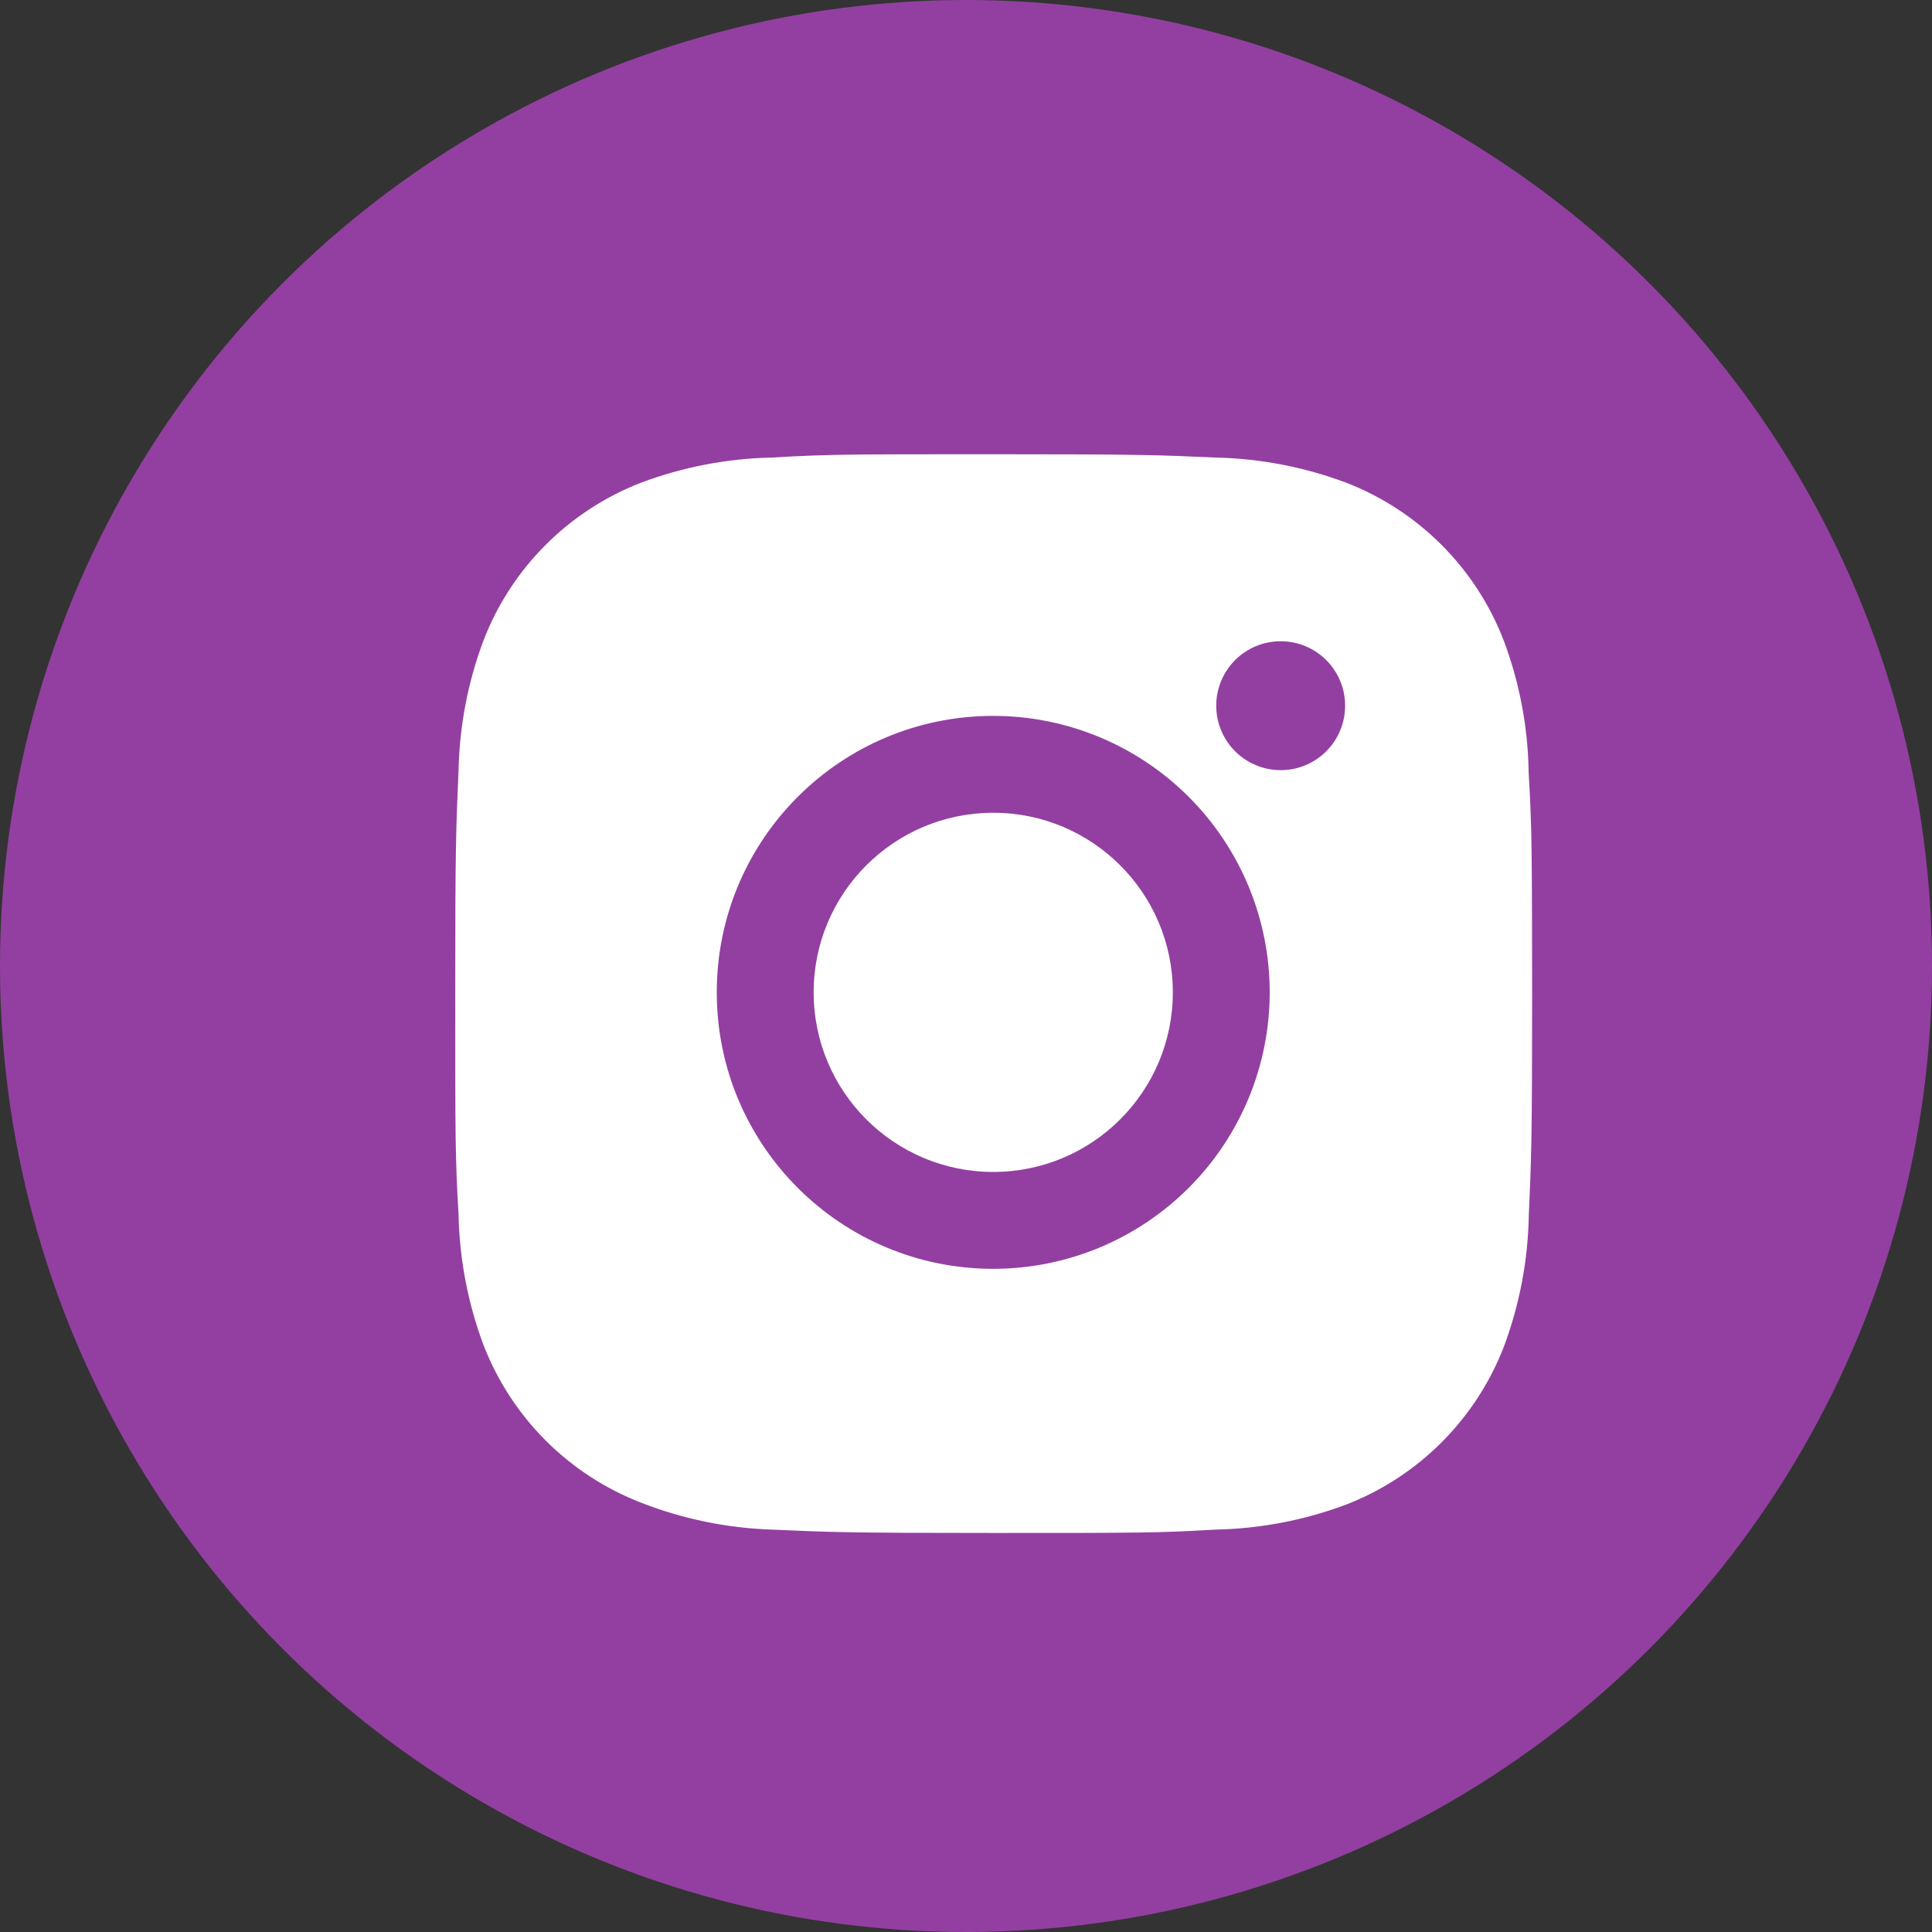 <?xml version="1.0" encoding="UTF-8"?> <svg xmlns="http://www.w3.org/2000/svg" width="35" height="35" viewBox="0 0 35 35" fill="none"><rect x="0" y="0" width="35" height="35" fill="#333333" stroke="none"/><circle cx="17.5" cy="17.5" r="17.5" fill="#933FA1"></circle><path d="M27.693 13.997C27.682 13.177 27.528 12.364 27.239 11.597C26.988 10.949 26.605 10.361 26.113 9.869C25.622 9.378 25.034 8.995 24.386 8.744C23.628 8.46 22.828 8.306 22.018 8.289C20.976 8.242 20.646 8.229 18 8.229C15.355 8.229 15.015 8.229 13.981 8.289C13.172 8.306 12.371 8.46 11.614 8.744C10.966 8.995 10.378 9.378 9.887 9.869C9.395 10.36 9.012 10.949 8.761 11.597C8.476 12.354 8.323 13.154 8.307 13.964C8.261 15.007 8.247 15.337 8.247 17.983C8.247 20.628 8.247 20.966 8.307 22.002C8.324 22.812 8.476 23.612 8.761 24.371C9.013 25.019 9.396 25.607 9.887 26.098C10.379 26.589 10.967 26.972 11.615 27.223C12.37 27.518 13.171 27.683 13.982 27.71C15.025 27.757 15.356 27.771 18.001 27.771C20.647 27.771 20.986 27.771 22.02 27.71C22.83 27.694 23.631 27.541 24.389 27.256C25.036 27.005 25.624 26.621 26.115 26.13C26.606 25.639 26.99 25.051 27.241 24.404C27.526 23.645 27.679 22.846 27.695 22.034C27.741 20.992 27.756 20.662 27.756 18.015C27.753 15.37 27.753 15.034 27.693 13.997V13.997ZM17.994 22.986C15.227 22.986 12.985 20.744 12.985 17.977C12.985 15.21 15.227 12.969 17.994 12.969C19.322 12.969 20.596 13.497 21.535 14.436C22.474 15.375 23.002 16.649 23.002 17.977C23.002 19.306 22.474 20.579 21.535 21.519C20.596 22.458 19.322 22.986 17.994 22.986V22.986ZM23.201 13.952C23.048 13.952 22.896 13.922 22.754 13.863C22.612 13.804 22.483 13.718 22.375 13.61C22.267 13.502 22.181 13.373 22.122 13.231C22.063 13.089 22.033 12.937 22.033 12.784C22.033 12.63 22.064 12.479 22.122 12.337C22.181 12.195 22.267 12.067 22.375 11.958C22.484 11.85 22.612 11.764 22.754 11.705C22.895 11.647 23.047 11.617 23.201 11.617C23.354 11.617 23.506 11.647 23.647 11.705C23.789 11.764 23.918 11.85 24.026 11.958C24.134 12.067 24.22 12.195 24.279 12.337C24.338 12.479 24.368 12.63 24.368 12.784C24.368 13.43 23.846 13.952 23.201 13.952Z" fill="white"></path><path d="M17.994 21.231C19.79 21.231 21.247 19.774 21.247 17.977C21.247 16.181 19.79 14.724 17.994 14.724C16.197 14.724 14.74 16.181 14.74 17.977C14.74 19.774 16.197 21.231 17.994 21.231Z" fill="white"></path></svg> 
